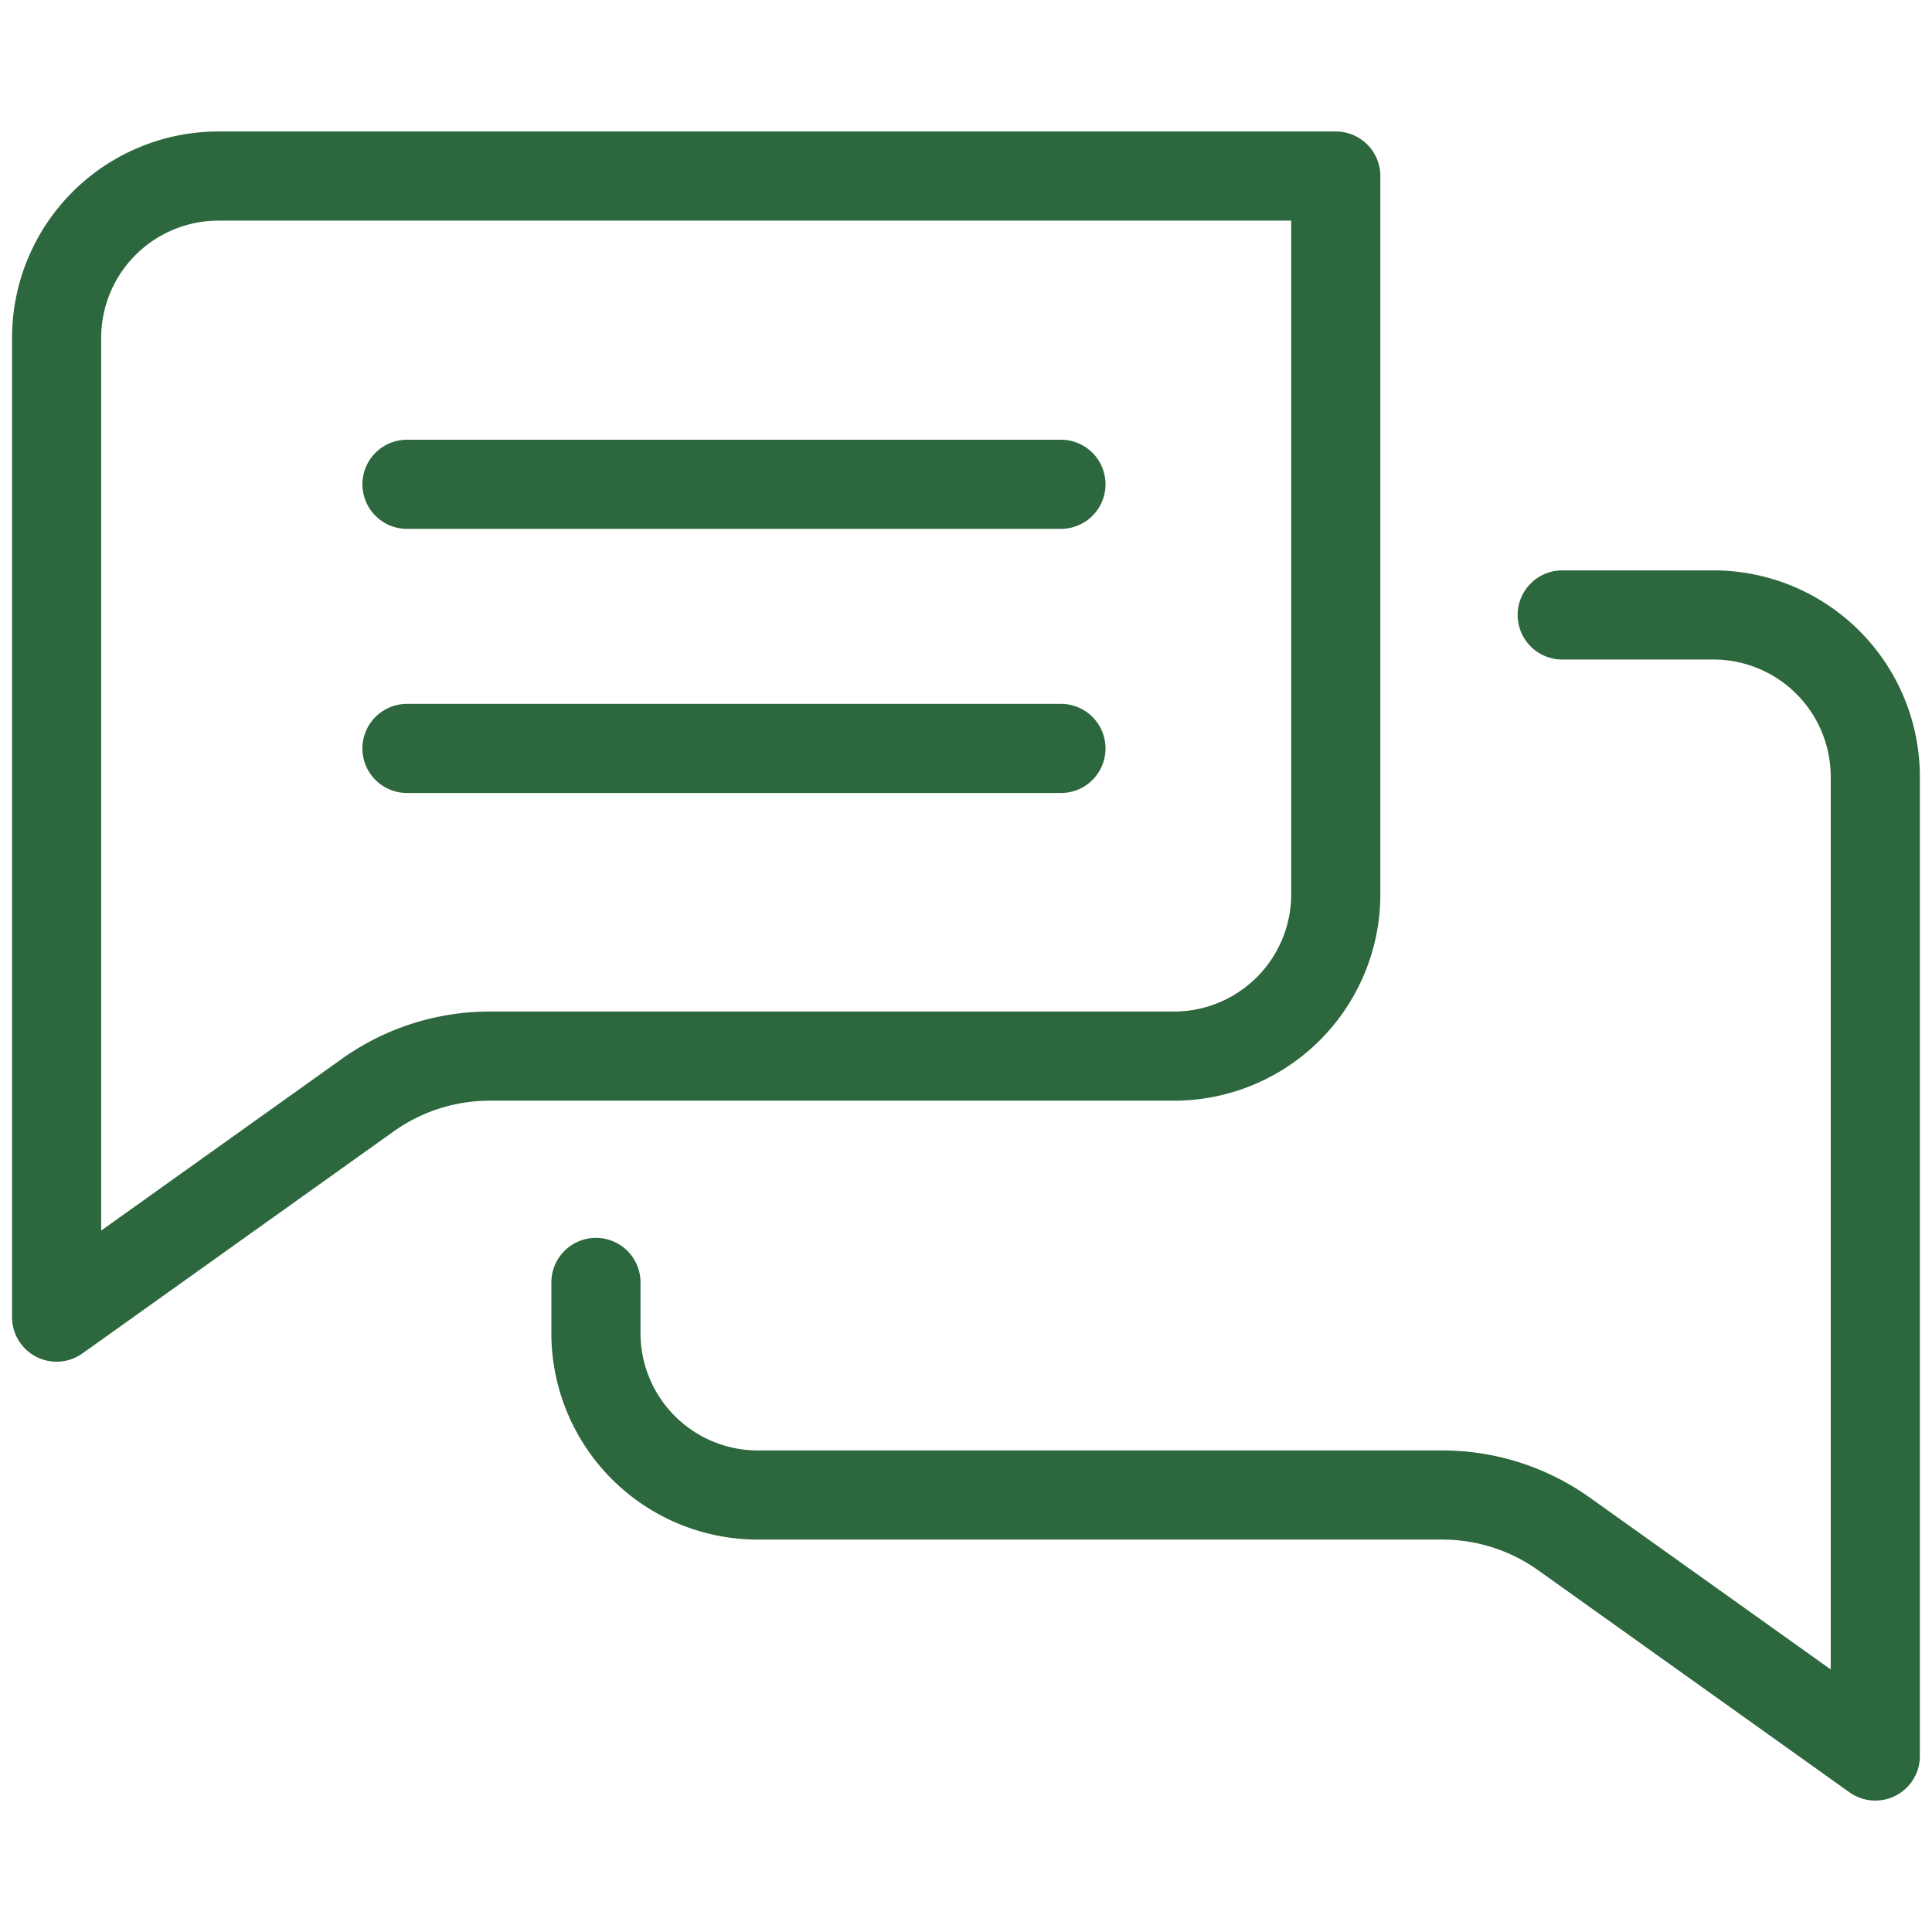 <svg id="g1575" xmlns="http://www.w3.org/2000/svg" xmlns:xlink="http://www.w3.org/1999/xlink" width="65.018" height="65.018" viewBox="0 0 65.018 65.018">
  <defs>
    <clipPath id="clip-path">
      <path id="path1581" d="M0-682.665H65.018v65.018H0Z" transform="translate(0 682.665)" fill="#056938"/>
    </clipPath>
  </defs>
  <g id="g1577">
    <g id="g1579" clip-path="url(#clip-path)">
      <g id="g1585" transform="translate(1.905 5.922)">
        <path id="path1587" d="M0-51.754V-18.8l10.473-7.471a7.057,7.057,0,0,1,4.1-1.312H37.6a5.448,5.448,0,0,0,5.448-5.448V-57.2H5.448A5.448,5.448,0,0,0,0-51.754Z" transform="translate(0 57.203)" fill="rgba(0,0,0,0)" stroke="#2d673d" stroke-linecap="round" stroke-linejoin="round" stroke-miterlimit="10" stroke-width="3"/>
      </g>
      <g id="g1589" transform="translate(20.06 20.695)">
        <path id="path1591" d="M-308.9,0h5.088a5.449,5.449,0,0,1,5.448,5.449V38.4l-10.473-7.471a7.057,7.057,0,0,0-4.1-1.312h-23.034a5.449,5.449,0,0,1-5.448-5.449V22.463" transform="translate(341.414)" fill="rgba(0,0,0,0)" stroke="#2d673d" stroke-linecap="round" stroke-linejoin="round" stroke-miterlimit="10" stroke-width="3"/>
      </g>
      <g id="g1593" transform="translate(13.697 16.298)">
        <path id="path1595" d="M-209.064,0h-22.008" transform="translate(231.071)" fill="rgba(0,0,0,0)" stroke="#2d673d" stroke-linecap="round" stroke-linejoin="round" stroke-miterlimit="10" stroke-width="3"/>
      </g>
      <g id="g1597" transform="translate(13.697 25.187)">
        <path id="path1599" d="M-209.064,0h-22.008" transform="translate(231.071)" fill="rgba(0,0,0,0)" stroke="#2d673d" stroke-linecap="round" stroke-linejoin="round" stroke-miterlimit="10" stroke-width="3"/>
      </g>
    </g>
  </g>
</svg>
